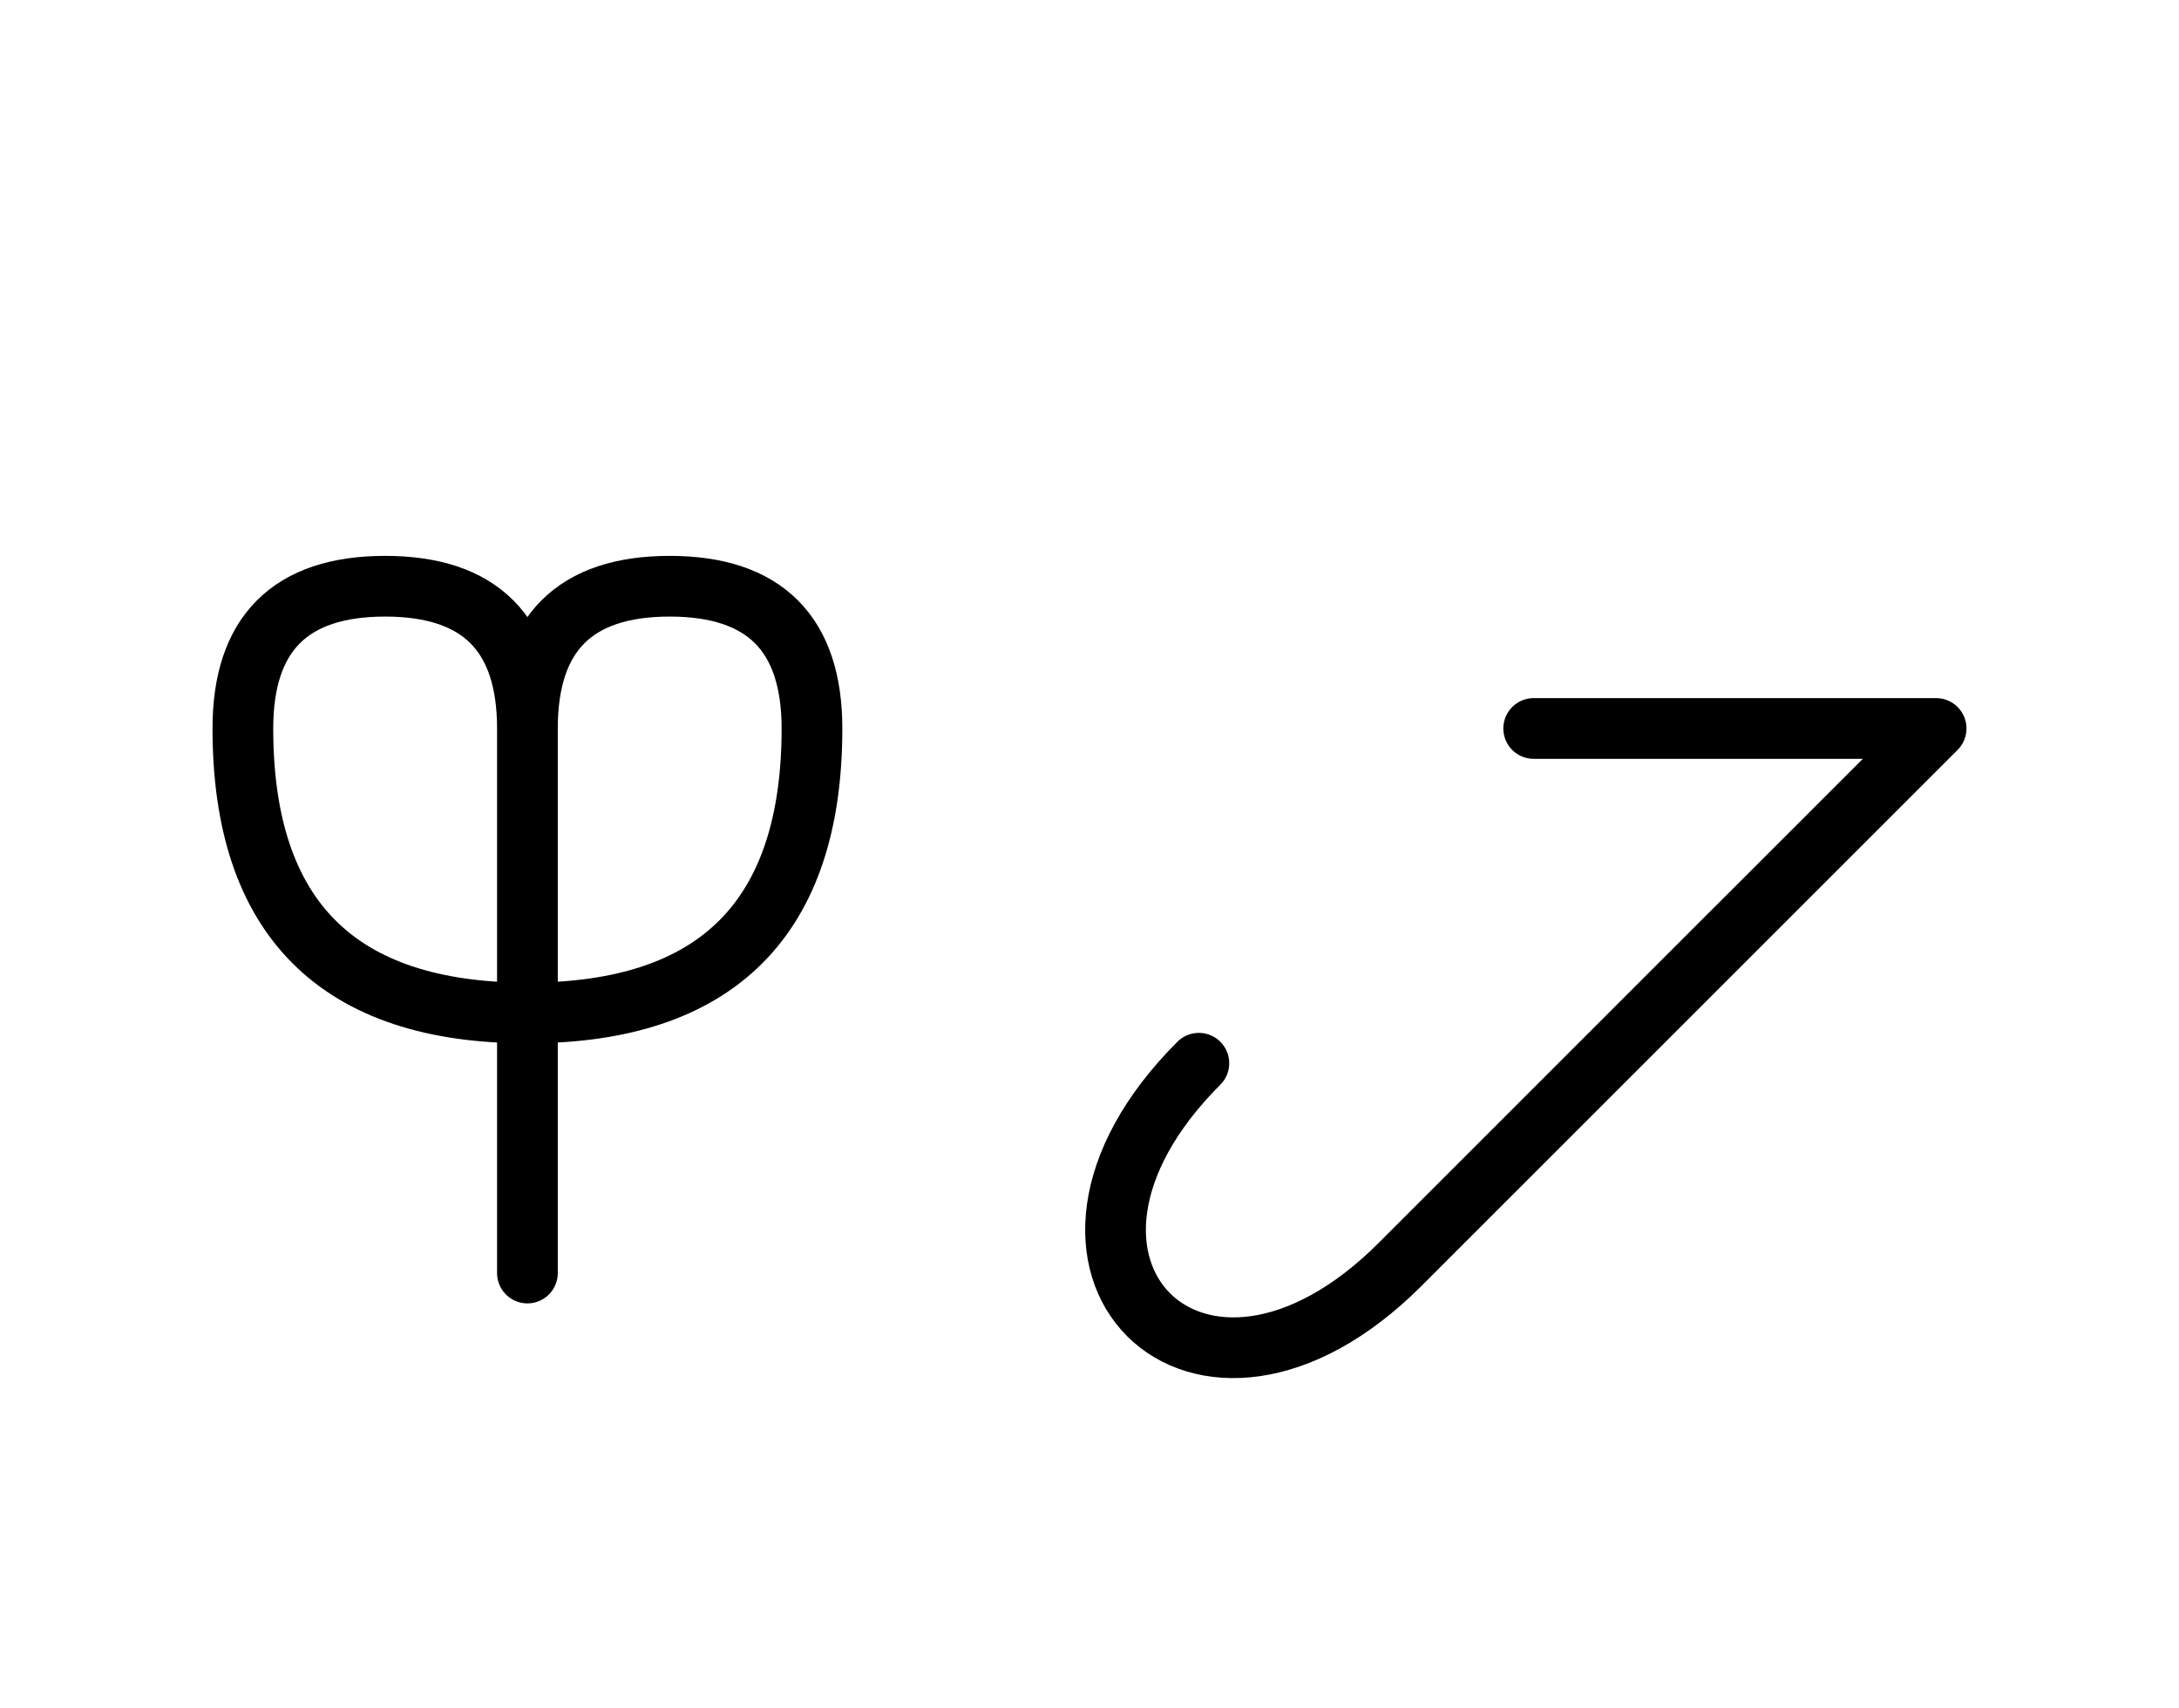 <?xml version="1.0" encoding="UTF-8"?>
<svg xmlns="http://www.w3.org/2000/svg" xmlns:xlink="http://www.w3.org/1999/xlink"
     width="44.859" height="35.178" viewBox="0 0 44.859 35.178">
<defs>
<path d="M32.788,22.071 L29.859,25.0 L39.859,15 L31.574,15 M32.788,22.071 L35.716,19.142 L28.823,26.036 C24.681,30.178,20.539,26.036,24.681,21.893 M10.858,22.071 L10.858,26.213 L10.858,15.0 Q10.858,12.071,13.787,12.071 Q16.716,12.071,16.716,15.0 Q16.716,20.858,10.858,20.858 Q5.0,20.858,5.0,15.0 Q5.0,12.071,7.929,12.071 Q10.858,12.071,10.858,15.0" stroke="black" fill="none" stroke-width="1.25" stroke-linecap="round" stroke-linejoin="round" id="d0" />
</defs>
<use xlink:href="#d0" x="0" y="0" />
</svg>